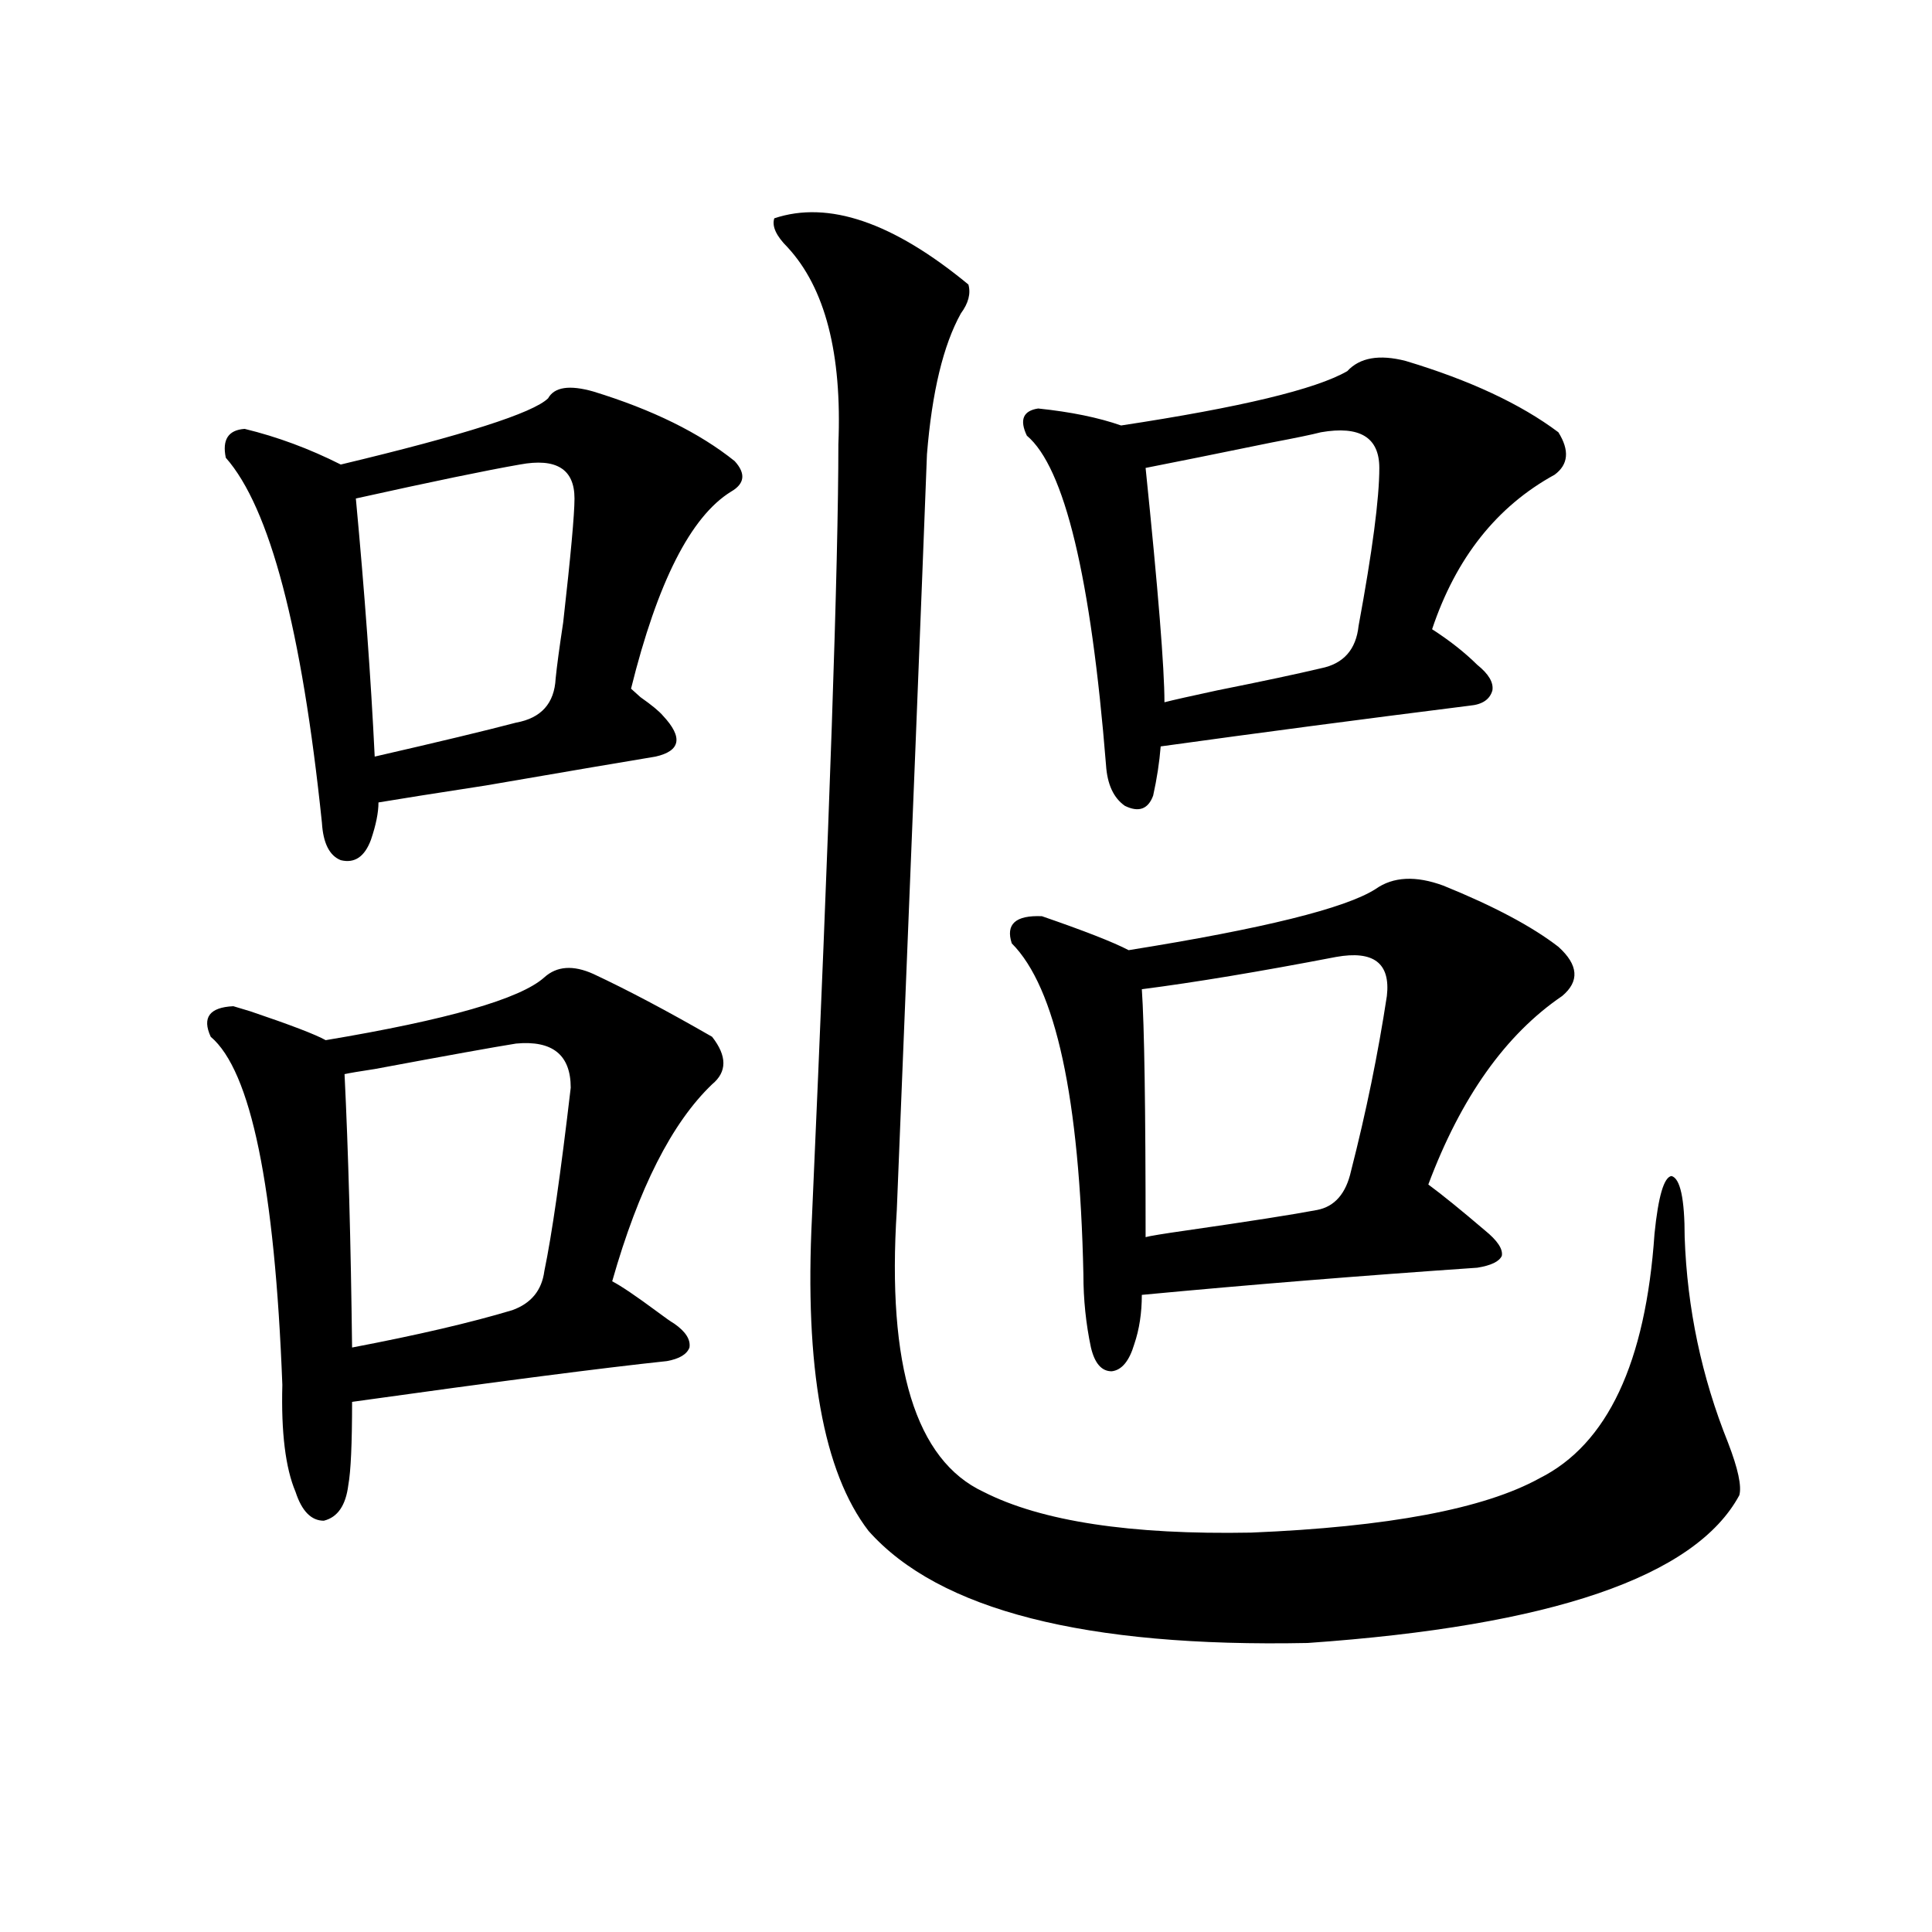 <?xml version="1.0" encoding="utf-8"?>
<!-- Generator: Adobe Illustrator 16.0.0, SVG Export Plug-In . SVG Version: 6.00 Build 0)  -->
<!DOCTYPE svg PUBLIC "-//W3C//DTD SVG 1.1//EN" "http://www.w3.org/Graphics/SVG/1.1/DTD/svg11.dtd">
<svg version="1.1" id="图层_1" xmlns="http://www.w3.org/2000/svg" xmlns:xlink="http://www.w3.org/1999/xlink" x="0px" y="0px"
	 width="1000px" height="1000px" viewBox="0 0 1000 1000" enable-background="new 0 0 1000 1000" xml:space="preserve">
<path d="M281.749,505.871c6.494-5.851,14.954-6.44,25.365-1.758c17.561,8.212,38.048,19.048,61.462,32.52
	c7.805,9.97,7.805,18.169,0,24.609c-20.822,19.927-38.048,53.915-51.706,101.953c4.543,2.349,12.348,7.622,23.414,15.82
	c3.902,2.938,6.829,4.985,8.78,6.152c5.854,4.106,8.445,8.212,7.805,12.305c-1.311,3.516-5.213,5.864-11.707,7.031
	c-33.17,3.516-87.482,10.547-162.923,21.094c0,21.685-0.655,36.035-1.951,43.066c-1.311,10.547-5.533,16.699-12.683,18.457
	c-6.509,0-11.387-4.972-14.634-14.941c-5.213-12.305-7.484-30.762-6.829-55.371c-3.902-102.53-16.265-162.598-37.072-180.176
	c-4.558-9.956-0.655-15.229,11.707-15.82c1.951,0.591,4.878,1.47,8.78,2.637c20.808,7.031,33.811,12.017,39.023,14.941
	C231.659,527.844,269.387,517.009,281.749,505.871z M283.7,206.164c3.247-5.851,11.052-7.031,23.414-3.516
	c30.563,9.38,54.953,21.396,73.169,36.035c5.854,6.454,5.198,11.728-1.951,15.82c-20.822,12.896-38.048,46.884-51.706,101.953
	c0.641,0.591,2.271,2.06,4.878,4.395c5.854,4.106,9.756,7.333,11.707,9.668c10.396,11.138,9.101,18.169-3.902,21.094
	c-14.313,2.349-43.581,7.333-87.803,14.941c-26.676,4.106-45.212,7.031-55.608,8.789c0,5.273-1.311,11.728-3.902,19.336
	c-3.262,8.789-8.46,12.305-15.609,10.547c-5.854-2.335-9.115-8.789-9.756-19.336c-10.411-100.195-26.996-163.175-49.755-188.965
	c-1.951-9.366,1.296-14.351,9.756-14.941c16.905,4.106,33.49,10.259,49.755,18.457C240.119,225.212,275.896,213.786,283.7,206.164z
	 M267.115,540.148c-11.066,1.758-35.456,6.152-73.169,13.184c-7.805,1.181-13.018,2.06-15.609,2.637
	c1.951,39.853,3.247,87.012,3.902,141.504c33.811-6.44,61.462-12.882,82.925-19.336c9.756-3.516,15.274-10.245,16.585-20.215
	c3.902-18.745,8.445-50.386,13.658-94.922C295.407,546.013,285.972,538.391,267.115,540.148z M269.066,240.441
	c-16.92,2.938-45.212,8.789-84.876,17.578c4.543,48.642,7.805,93.164,9.756,133.594c33.17-7.608,57.56-13.472,73.169-17.578
	c13.003-2.335,19.832-9.956,20.487-22.852c0.641-6.44,1.951-16.108,3.902-29.004c3.902-34.565,5.854-55.948,5.854-64.16
	C297.358,242.79,287.923,236.926,269.066,240.441z M464.184,626.281c-5.213,80.859,9.756,129.501,44.877,145.898
	c29.908,15.243,76.096,22.274,138.533,21.094c70.883-2.925,120.638-12.305,149.265-28.125
	c35.121-17.578,54.953-59.766,59.511-126.563c1.951-19.336,4.878-29.292,8.78-29.883c4.543,1.181,6.829,11.728,6.829,31.641
	c1.296,36.914,8.78,72.372,22.438,106.348c5.198,13.485,7.149,22.563,5.854,27.246c-22.773,42.188-97.238,67.676-223.409,76.465
	c-115.119,2.335-190.895-17.001-227.312-58.008c-23.414-30.46-33.17-84.663-29.268-162.598
	c9.101-205.073,13.658-338.379,13.658-399.902c1.951-46.87-6.829-80.859-26.341-101.953c-5.854-5.851-8.14-10.835-6.829-14.941
	c27.957-9.366,61.462,2.06,100.485,34.277c1.296,4.696,0,9.668-3.902,14.941c-9.115,16.411-14.969,40.731-17.561,72.949
	C477.187,303.723,471.988,434.103,464.184,626.281z M711.982,460.168c9.101-6.44,20.808-7.031,35.121-1.758
	c26.006,10.547,45.853,21.094,59.511,31.641c10.396,9.38,11.052,17.88,1.951,25.488c-29.268,19.927-52.361,52.446-69.267,97.559
	c7.149,5.273,16.905,13.184,29.268,23.73c6.494,5.273,9.421,9.668,8.78,13.184c-1.311,2.938-5.533,4.985-12.683,6.152
	c-59.846,4.106-117.726,8.789-173.654,14.063c0,9.38-1.311,17.88-3.902,25.488c-2.606,8.789-6.509,13.485-11.707,14.063
	c-5.213,0-8.78-4.093-10.731-12.305c-2.606-12.305-3.902-24.897-3.902-37.793c-1.951-91.406-14.313-148.535-37.072-171.387
	c-3.262-9.956,1.951-14.64,15.609-14.063c22.104,7.622,37.072,13.485,44.877,17.578
	C653.768,480.685,696.373,470.138,711.982,460.168z M697.349,192.102c6.494-7.031,16.585-8.789,30.243-5.273
	c33.17,9.97,59.511,22.274,79.022,36.914c5.854,9.38,5.198,16.699-1.951,21.973c-29.923,16.411-51.065,43.066-63.413,79.98
	c9.101,5.864,16.905,12.017,23.414,18.457c5.854,4.696,8.445,9.091,7.805,13.184c-1.311,4.696-5.213,7.333-11.707,7.91
	c-55.943,7.031-109.266,14.063-159.996,21.094c-0.655,8.212-1.951,16.699-3.902,25.488c-2.606,7.031-7.484,8.789-14.634,5.273
	c-5.854-4.093-9.115-11.124-9.756-21.094c-7.805-97.257-21.463-154.097-40.975-170.508c-3.902-8.198-1.951-12.882,5.854-14.063
	c16.905,1.758,31.219,4.696,42.926,8.789C642.061,210.86,681.084,201.481,697.349,192.102z M691.495,495.324
	c-39.679,7.622-73.169,13.184-100.485,16.699c1.296,18.759,1.951,61.523,1.951,128.32c1.951-0.577,9.101-1.758,21.463-3.516
	c32.515-4.683,54.953-8.198,67.315-10.547c9.101-1.758,14.954-8.487,17.561-20.215c7.805-30.46,13.979-60.645,18.536-90.527
	C719.787,498.552,711.007,491.809,691.495,495.324z M683.69,223.742c-4.558,1.181-13.018,2.938-25.365,5.273
	c-28.627,5.864-50.41,10.259-65.364,13.184c6.494,63.281,9.756,103.711,9.756,121.289c4.543-1.167,13.658-3.214,27.316-6.152
	c23.414-4.683,41.295-8.487,53.657-11.426c11.707-2.335,18.201-9.668,19.512-21.973c7.149-38.672,10.731-65.918,10.731-81.738
	S703.843,220.227,683.69,223.742z"/>
</svg>
